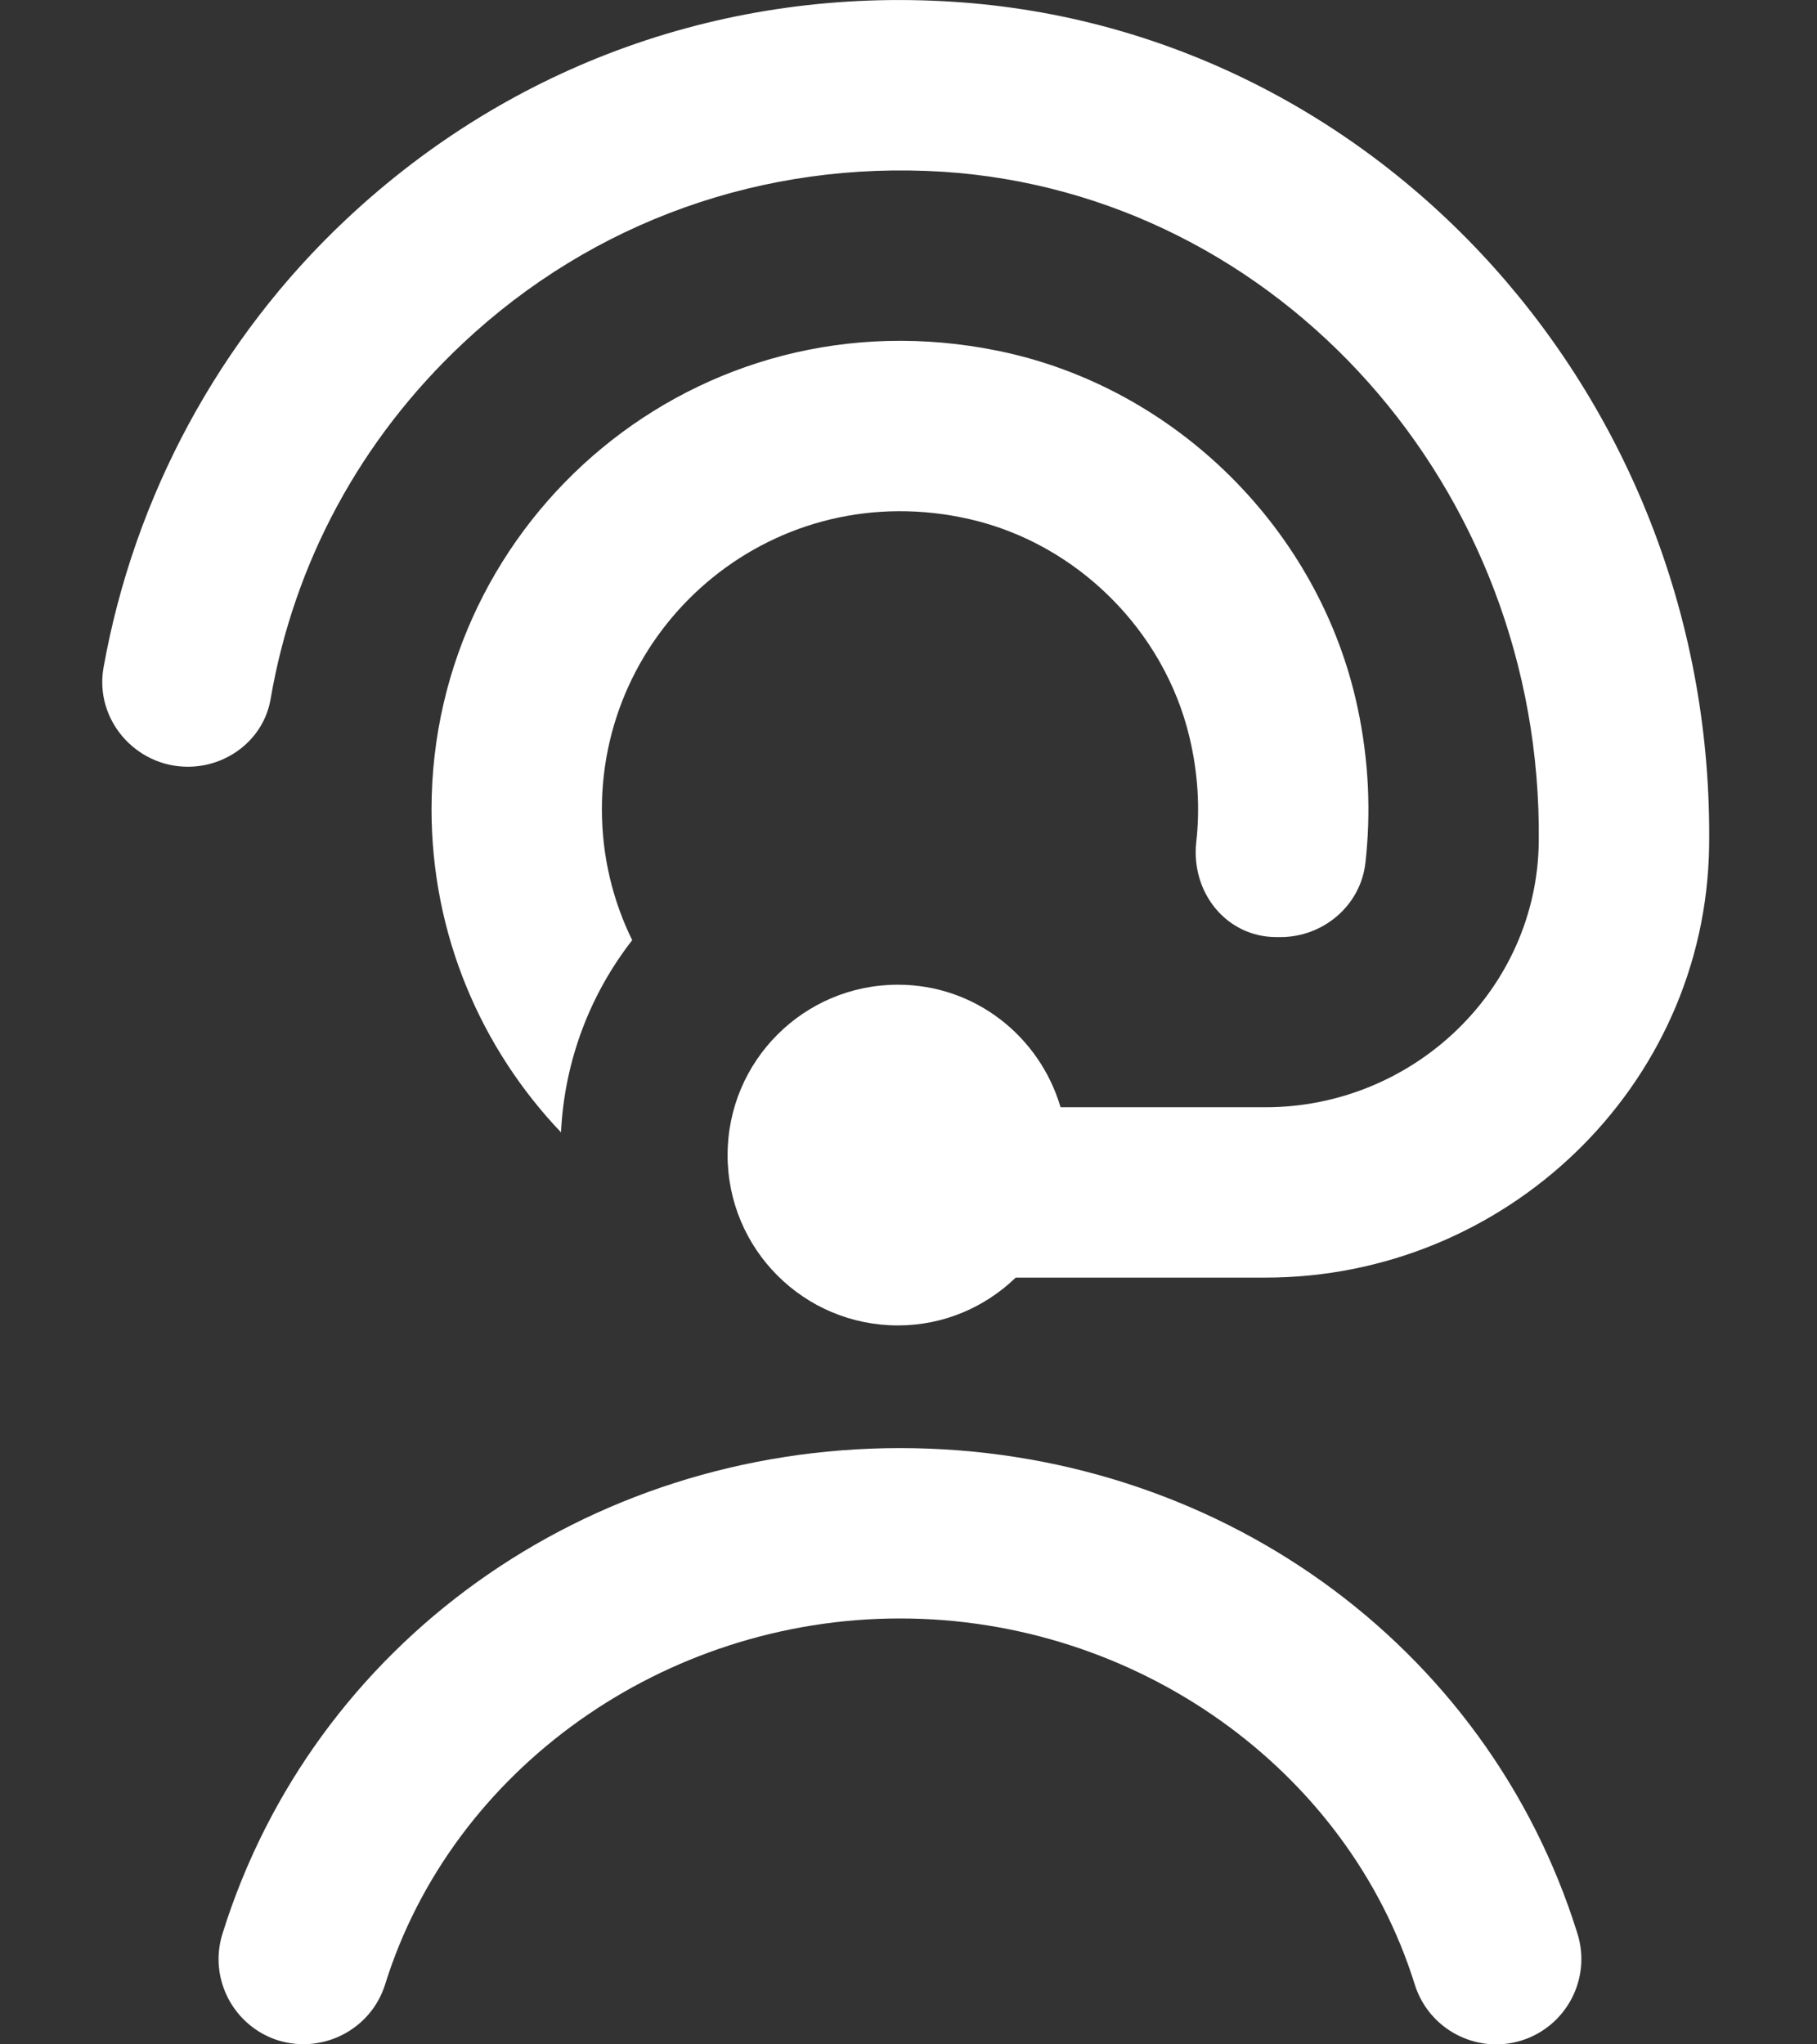<svg width="16" height="18" viewBox="0 0 16 18" fill="none" xmlns="http://www.w3.org/2000/svg">
<rect x="0" y="0" width="16" height="18" fill="#333333" stroke="none"/>
<path d="M5.3 7.125C5.3 7.538 5.396 7.93 5.567 8.278C5.2 8.749 4.971 9.333 4.94 9.97C4.234 9.229 3.8 8.227 3.8 7.126C3.8 4.567 6.142 2.545 8.794 3.09C10.356 3.411 11.621 4.669 11.954 6.228C12.055 6.699 12.073 7.16 12.023 7.601C11.979 7.975 11.651 8.251 11.275 8.251H11.241C10.797 8.251 10.485 7.855 10.534 7.414C10.567 7.118 10.55 6.807 10.474 6.49C10.25 5.55 9.484 4.789 8.543 4.572C6.828 4.178 5.3 5.477 5.3 7.126L5.3 7.125ZM2.383 6.154C2.588 4.959 3.172 3.87 4.079 3.02C5.225 1.945 6.727 1.414 8.301 1.512C11.266 1.704 13.584 4.301 13.55 7.411C13.535 8.713 12.445 9.749 11.143 9.749H9.339C9.156 9.127 8.588 8.67 7.907 8.67C7.078 8.67 6.407 9.341 6.407 10.17C6.407 10.999 7.078 11.67 7.907 11.67C8.31 11.67 8.675 11.509 8.944 11.249H11.143C13.258 11.249 15.02 9.565 15.05 7.452C15.105 3.536 12.164 0.259 8.398 0.016C6.4 -0.114 4.505 0.565 3.053 1.927C1.929 2.98 1.181 4.375 0.912 5.876C0.83 6.332 1.191 6.751 1.654 6.751C2.008 6.751 2.324 6.504 2.383 6.154V6.154ZM7.925 12.75C5.154 12.75 2.756 14.469 1.959 17.026C1.835 17.422 2.057 17.842 2.452 17.966C2.846 18.085 3.267 17.868 3.391 17.473C3.982 15.576 5.846 14.25 7.925 14.25C10.003 14.25 11.867 15.576 12.458 17.473C12.559 17.794 12.854 18 13.175 18C13.249 18 13.323 17.989 13.398 17.966C13.793 17.842 14.014 17.422 13.891 17.026C13.094 14.469 10.696 12.75 7.925 12.75H7.925Z" fill="white"/>
</svg>
